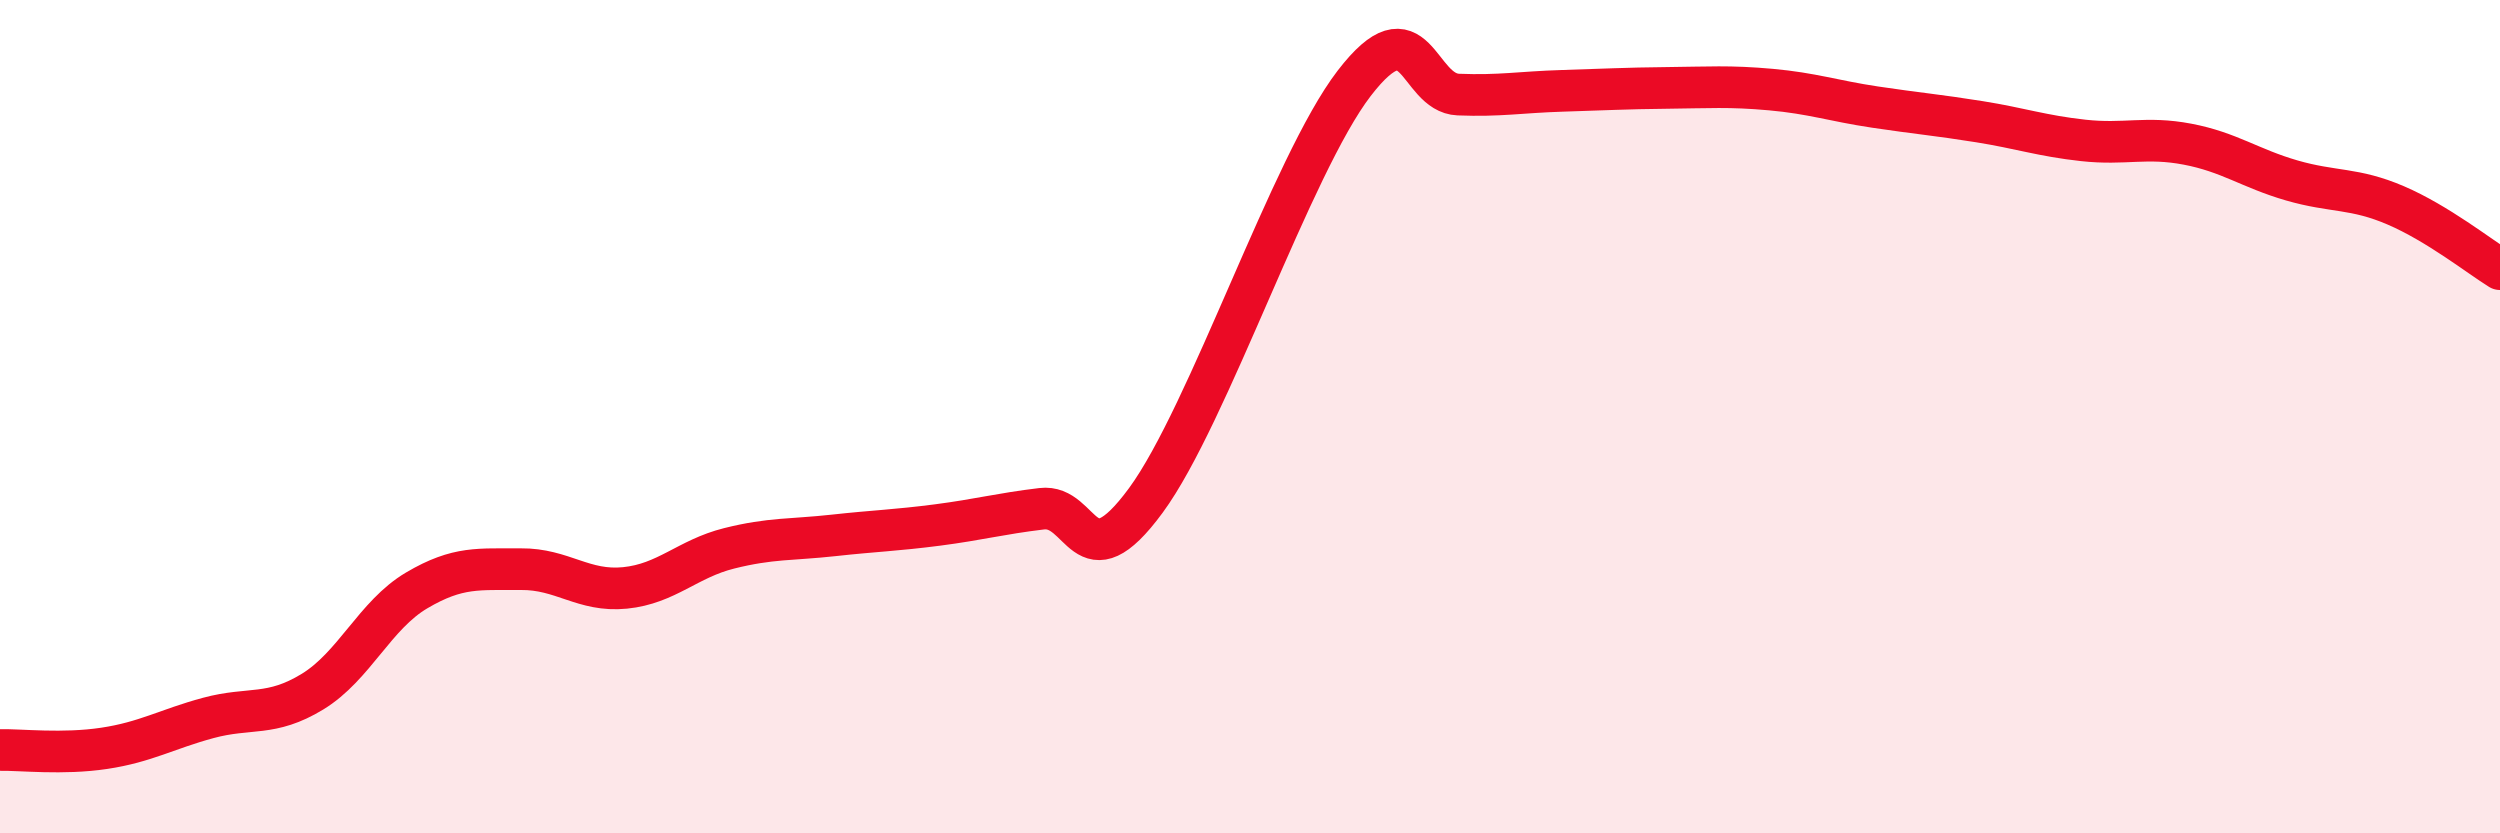 
    <svg width="60" height="20" viewBox="0 0 60 20" xmlns="http://www.w3.org/2000/svg">
      <path
        d="M 0,18 C 0.5,17.99 1.5,18.11 2.5,17.96 C 3.5,17.81 4,17.5 5,17.23 C 6,16.96 6.5,17.21 7.5,16.6 C 8.5,15.99 9,14.76 10,14.17 C 11,13.58 11.5,13.67 12.5,13.66 C 13.5,13.65 14,14.21 15,14.11 C 16,14.01 16.5,13.41 17.5,13.16 C 18.5,12.91 19,12.96 20,12.85 C 21,12.74 21.5,12.73 22.5,12.6 C 23.5,12.47 24,12.33 25,12.21 C 26,12.09 26,14.05 27.5,12.01 C 29,9.97 31,3.95 32.5,2 C 34,0.05 34,2.23 35,2.27 C 36,2.31 36.5,2.21 37.5,2.18 C 38.5,2.15 39,2.12 40,2.11 C 41,2.1 41.5,2.06 42.5,2.15 C 43.5,2.24 44,2.42 45,2.57 C 46,2.72 46.5,2.76 47.5,2.92 C 48.5,3.08 49,3.26 50,3.37 C 51,3.48 51.5,3.27 52.5,3.46 C 53.5,3.65 54,4.04 55,4.33 C 56,4.62 56.5,4.5 57.5,4.93 C 58.5,5.36 59.5,6.15 60,6.46L60 20L0 20Z"
        fill="#EB0A25"
        opacity="0.1"
        stroke-linecap="round"
        stroke-linejoin="round"
      />
      <path
        d="M 0,18 C 0.5,17.99 1.5,18.11 2.5,17.96 C 3.5,17.81 4,17.5 5,17.23 C 6,16.96 6.5,17.21 7.5,16.6 C 8.5,15.99 9,14.76 10,14.17 C 11,13.58 11.5,13.67 12.5,13.66 C 13.5,13.65 14,14.21 15,14.11 C 16,14.01 16.5,13.41 17.5,13.16 C 18.5,12.91 19,12.96 20,12.85 C 21,12.74 21.5,12.73 22.5,12.6 C 23.5,12.47 24,12.33 25,12.21 C 26,12.09 26,14.05 27.5,12.01 C 29,9.97 31,3.95 32.5,2 C 34,0.05 34,2.23 35,2.27 C 36,2.31 36.5,2.21 37.5,2.18 C 38.5,2.15 39,2.12 40,2.11 C 41,2.1 41.5,2.06 42.5,2.15 C 43.5,2.24 44,2.42 45,2.57 C 46,2.72 46.5,2.76 47.5,2.92 C 48.5,3.08 49,3.26 50,3.37 C 51,3.48 51.5,3.27 52.5,3.46 C 53.5,3.65 54,4.04 55,4.33 C 56,4.62 56.5,4.5 57.5,4.93 C 58.5,5.36 59.5,6.15 60,6.46"
        stroke="#EB0A25"
        stroke-width="1"
        fill="none"
        stroke-linecap="round"
        stroke-linejoin="round"
      />
    </svg>
  